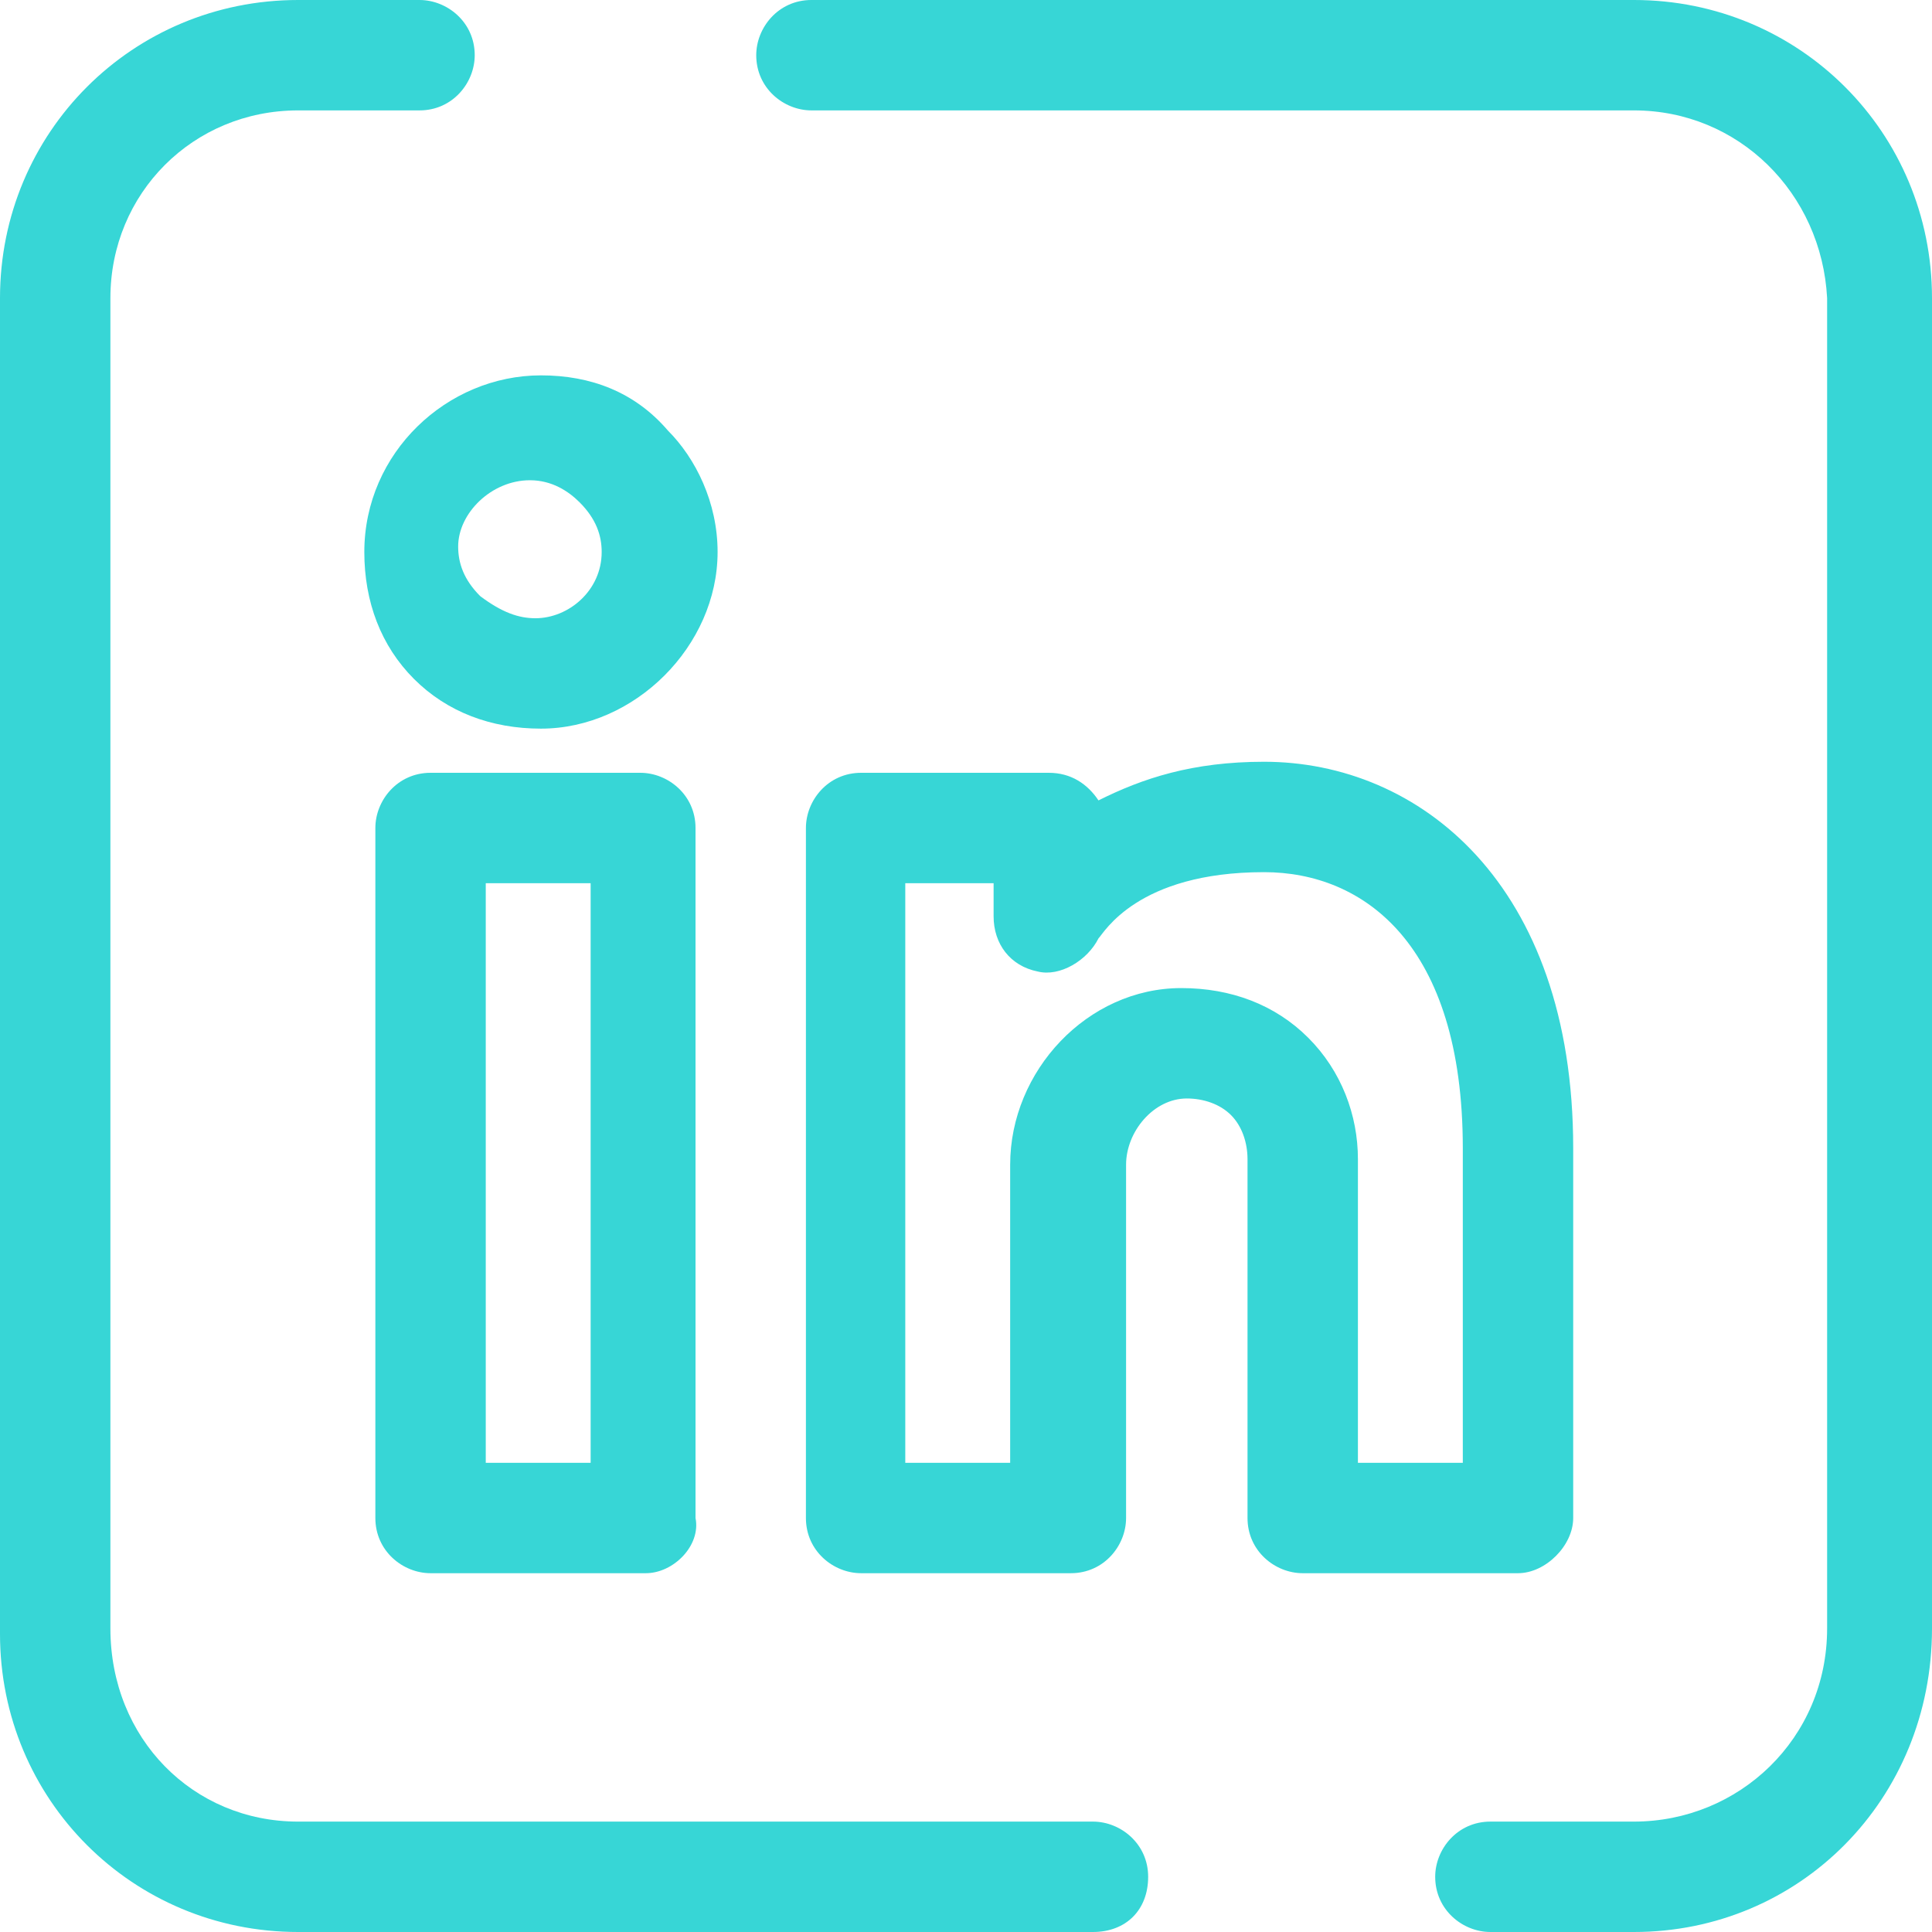 <?xml version="1.0" encoding="utf-8"?>
<!-- Generator: Adobe Illustrator 21.1.0, SVG Export Plug-In . SVG Version: 6.00 Build 0)  -->
<svg version="1.1" id="Layer_1" xmlns="http://www.w3.org/2000/svg" xmlns:xlink="http://www.w3.org/1999/xlink" x="0px" y="0px"
	 viewBox="0 0 35 35" style="enable-background:new 0 0 35 35;" xml:space="preserve">
<style type="text/css">
	.st0{fill:#37D6D6;}
</style>
<g>
	<path class="st0" d="M29.6,35H27c-0.5,0-1-0.4-1-1c0-0.5,0.4-1,1-1h2.6c1.9,0,3.5-1.5,3.5-3.5V5.4C33,3.5,31.5,2,29.6,2H14.7
		c-0.5,0-1-0.4-1-1c0-0.5,0.4-1,1-1h14.9c3,0,5.4,2.4,5.4,5.4v24.1C35,32.6,32.6,35,29.6,35L29.6,35z M29.6,35"/>
	<path class="st0" d="M19.8,35H5.4c-3,0-5.4-2.4-5.4-5.4V5.4C0,2.4,2.4,0,5.4,0h2.2c0.5,0,1,0.4,1,1c0,0.5-0.4,1-1,1H5.4
		C3.5,2,2,3.5,2,5.4v24.1C2,31.5,3.5,33,5.4,33h14.4c0.5,0,1,0.4,1,1C20.8,34.6,20.4,35,19.8,35L19.8,35z M19.8,35"/>
	<path class="st0" d="M9.7,7.7"/>
	<path class="st0" d="M9.8,13.2C9.8,13.2,9.7,13.2,9.8,13.2C9.7,13.2,9.7,13.2,9.8,13.2c-0.9,0-1.7-0.3-2.3-0.9
		c-0.6-0.6-0.9-1.4-0.9-2.3c0-1.8,1.5-3.2,3.2-3.2c0.9,0,1.7,0.3,2.3,1C12.6,8.3,13,9.1,13,10C13,11.7,11.5,13.2,9.8,13.2
		C9.8,13.2,9.8,13.2,9.8,13.2L9.8,13.2z M9.7,11.2C9.7,11.2,9.7,11.2,9.7,11.2L9.7,11.2c0.6,0,1.2-0.5,1.2-1.2
		c0-0.3-0.1-0.6-0.4-0.9c-0.2-0.2-0.5-0.4-0.9-0.4c-0.7,0-1.3,0.6-1.3,1.2c0,0.3,0.1,0.6,0.4,0.9C9.1,11.1,9.4,11.2,9.7,11.2
		L9.7,11.2C9.7,11.2,9.7,11.2,9.7,11.2L9.7,11.2z M9.7,11.2"/>
	<path class="st0" d="M19.3,27.5"/>
	<path class="st0" d="M27.5,28.5h-3.9c-0.5,0-1-0.4-1-1V21c0-0.3-0.1-0.6-0.3-0.8c-0.2-0.2-0.5-0.3-0.8-0.3l0,0
		c-0.6,0-1.1,0.6-1.1,1.2v6.4c0,0.5-0.4,1-1,1h-3.8c-0.5,0-1-0.4-1-1V15c0-0.5,0.4-1,1-1H19c0.4,0,0.7,0.2,0.9,0.5
		c0.8-0.4,1.7-0.7,3-0.7c2.8,0,5.6,2.2,5.6,7v6.7C28.5,28,28,28.5,27.5,28.5L27.5,28.5z M24.6,26.5h1.9l0-5.7c0-3.7-1.8-5-3.6-5
		c-2.3,0-2.9,1.1-3,1.2c-0.2,0.4-0.7,0.7-1.1,0.6c-0.5-0.1-0.8-0.5-0.8-1V16h-1.6v10.5h1.9v-5.4c0-1.7,1.4-3.2,3.1-3.2
		c0.9,0,1.7,0.3,2.3,0.9c0.6,0.6,0.9,1.4,0.9,2.2L24.6,26.5L24.6,26.5z M24.6,26.5"/>
	<path class="st0" d="M11.7,27.5"/>
	<path class="st0" d="M11.7,28.5H7.8c-0.5,0-1-0.4-1-1V15c0-0.5,0.4-1,1-1h3.8c0.5,0,1,0.4,1,1v12.5C12.7,28,12.2,28.5,11.7,28.5
		L11.7,28.5z M8.8,26.5h1.9V16H8.8V26.5z M8.8,26.5"/>
</g>
</svg>

